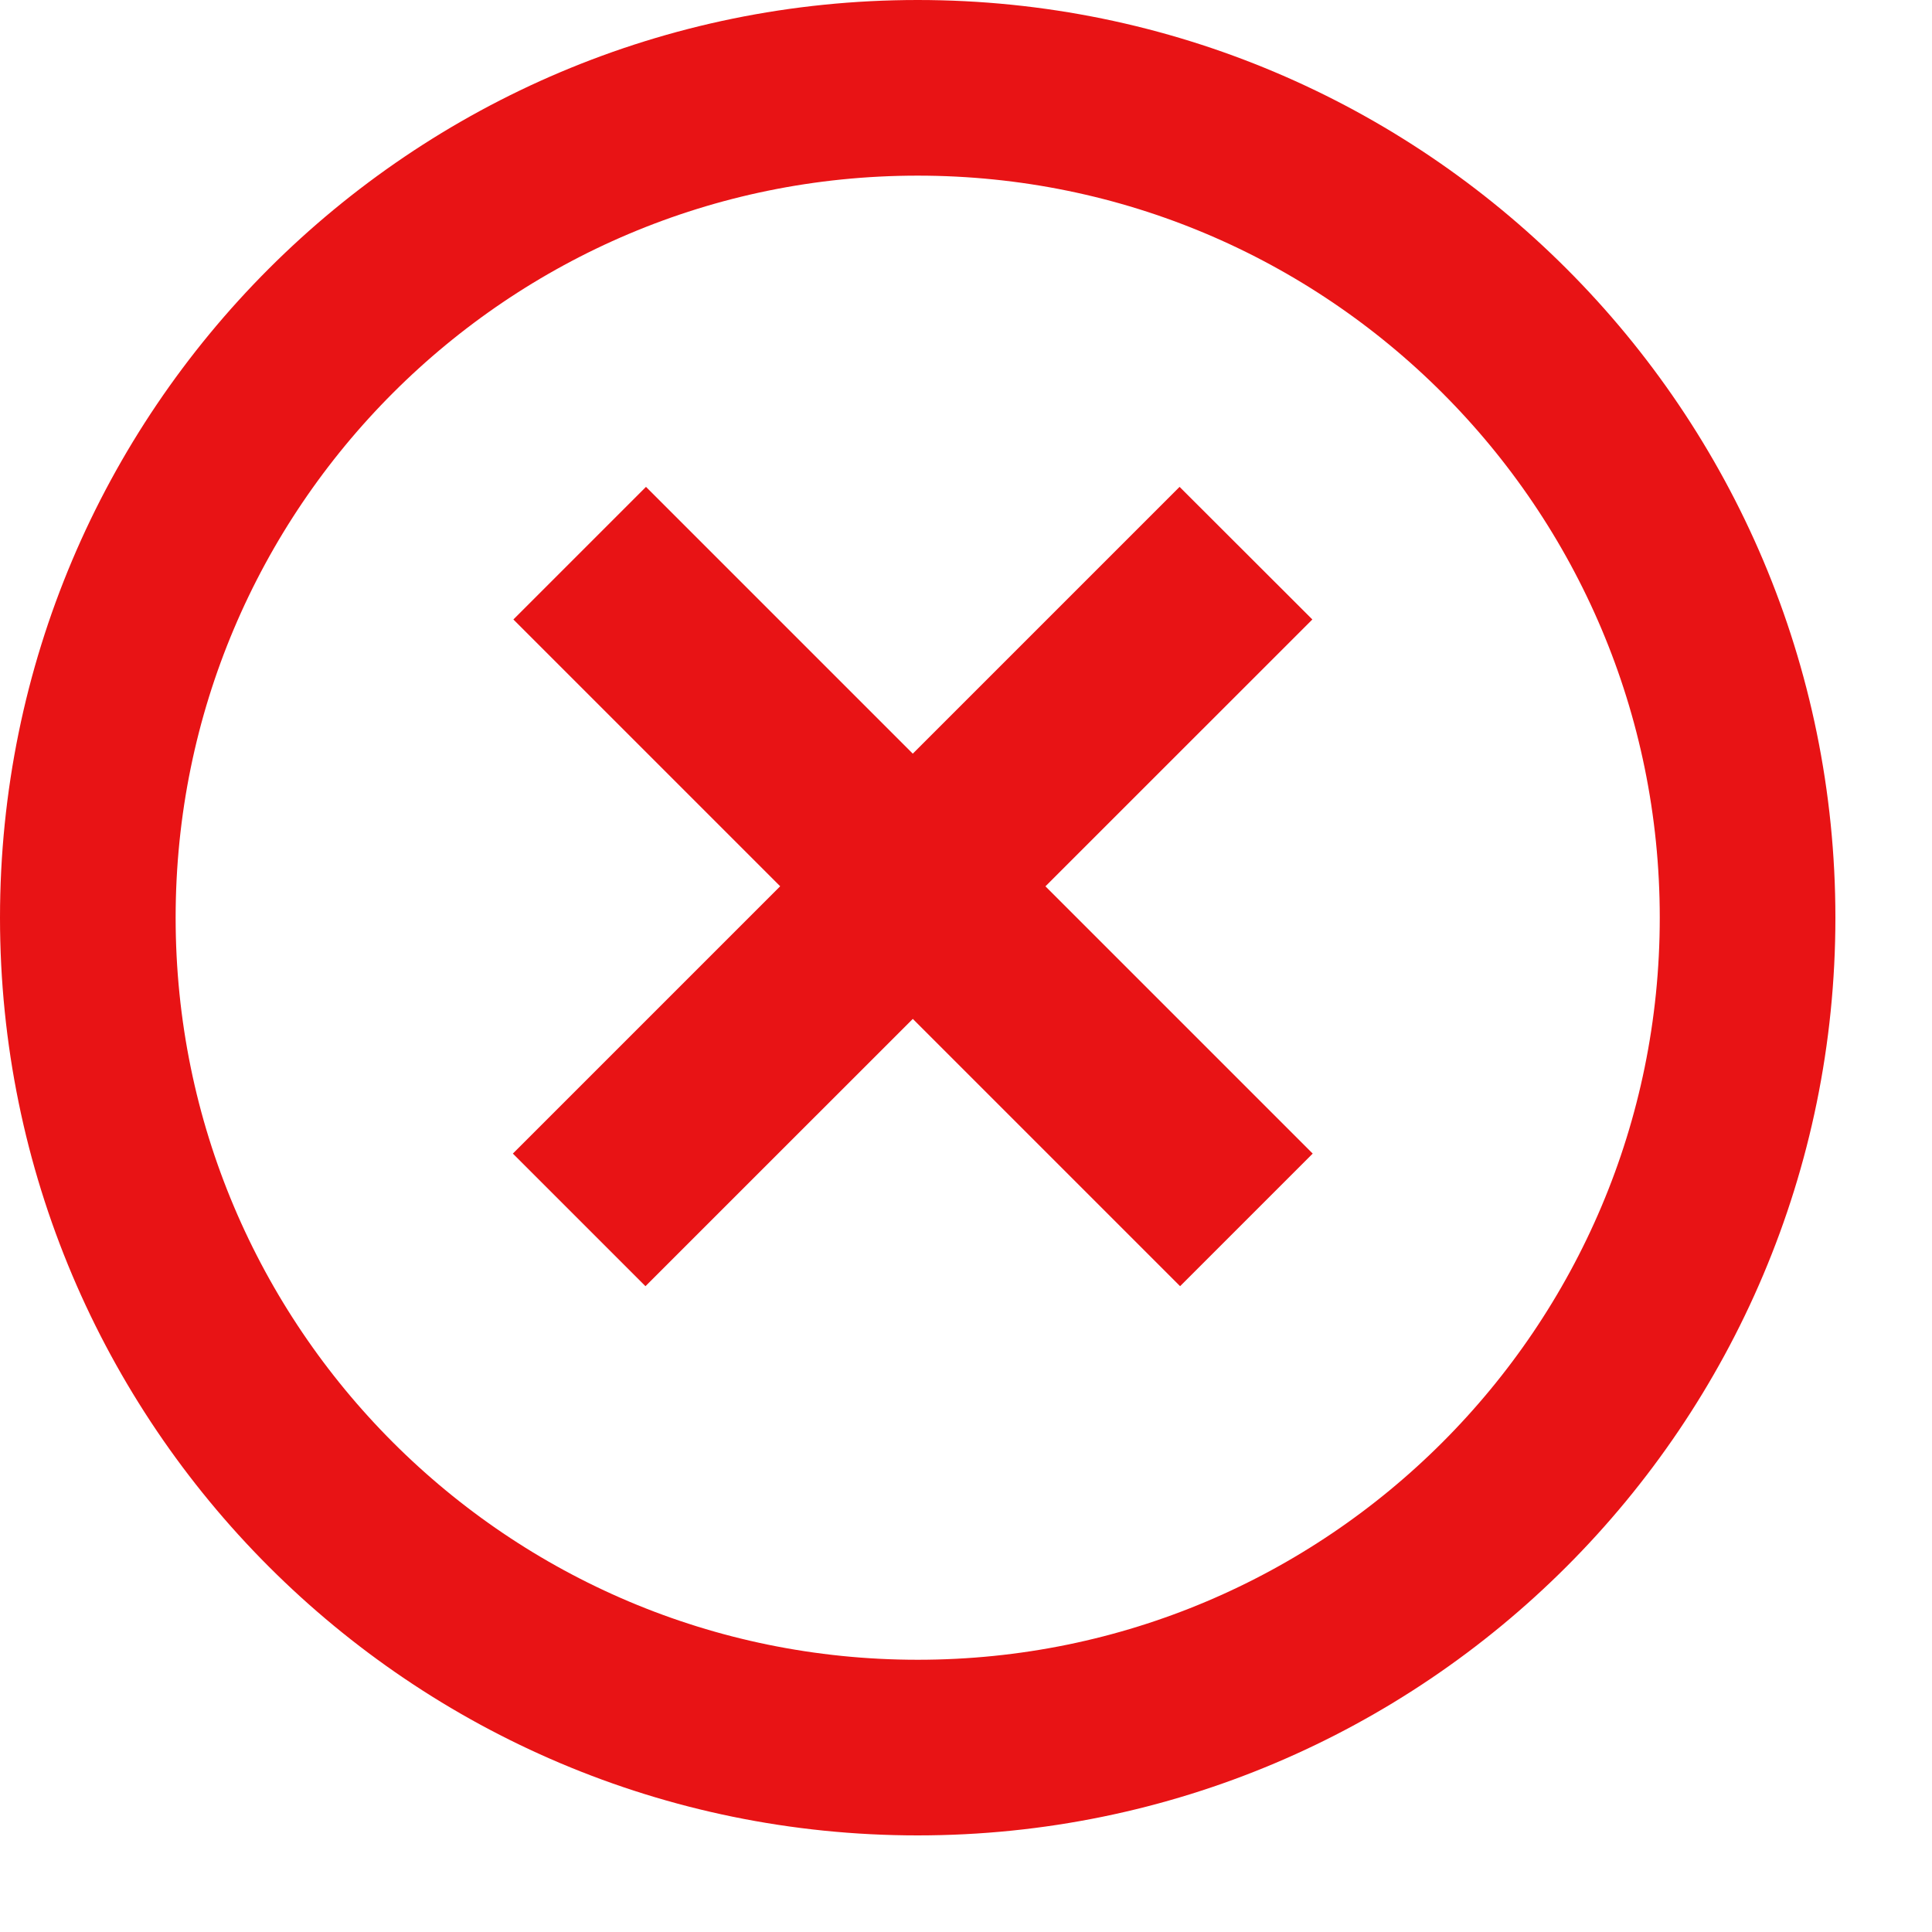 <?xml version="1.0" encoding="UTF-8"?> <svg xmlns="http://www.w3.org/2000/svg" width="11" height="11" viewBox="0 0 11 11" fill="none"><path d="M5.225 0.5C7.834 0.5 9.95 2.615 9.95 5.225C9.95 7.834 7.834 9.95 5.225 9.95C2.615 9.95 0.5 7.834 0.5 5.225C0.5 2.615 2.615 0.5 5.225 0.5Z" stroke="#E81315"></path><path d="M2.92 6.568L6.716 2.772L7.472 3.527L3.675 7.323L2.92 6.568ZM2.923 3.527L3.678 2.772L7.474 6.568L6.719 7.323L2.923 3.527Z" fill="#E81315"></path></svg> 